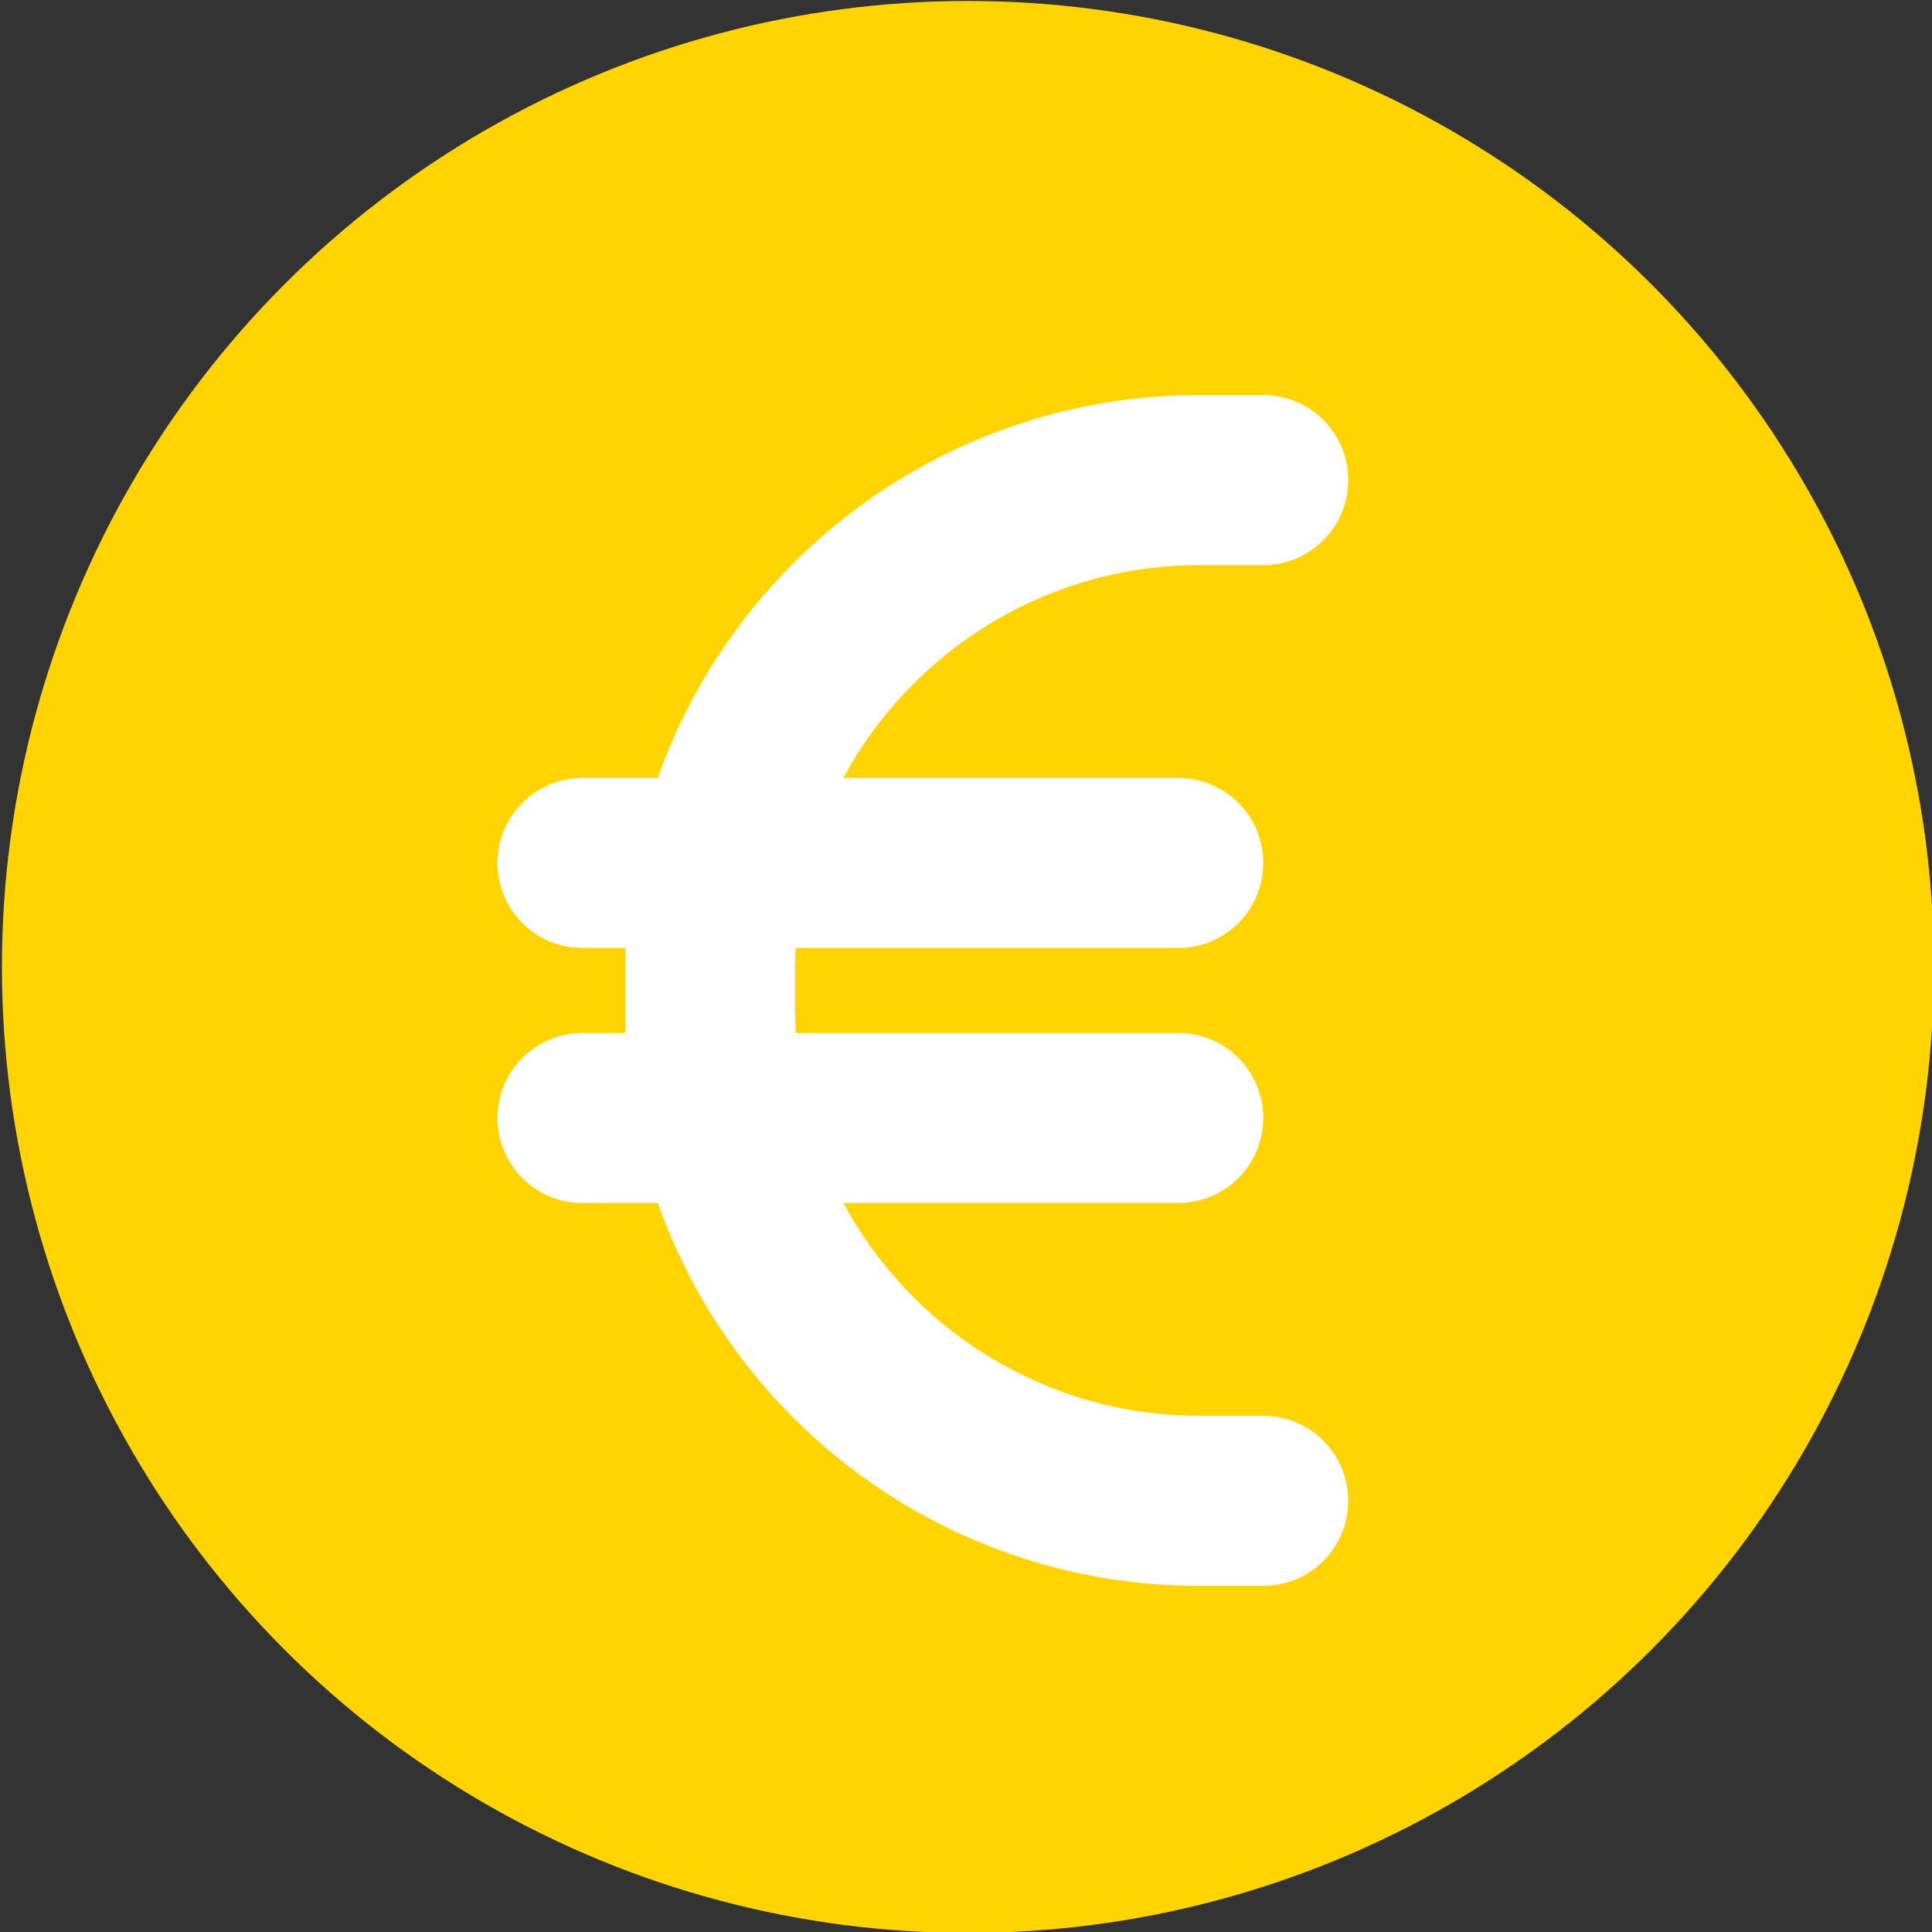 <?xml version="1.0" encoding="UTF-8"?><svg id="Ebene_1" xmlns="http://www.w3.org/2000/svg" viewBox="0 0 60 60"><rect x="0" y="0" width="60" height="60" fill="#333333" stroke="none"/><defs><style>.cls-1{fill:#fff;}.cls-2{fill:#ffd400;}</style></defs><circle class="cls-2" cx="30.06" cy="30.03" r="30"/><path class="cls-1" d="m19.42,29.44c0,.22,0,.44,0,.66v1.32c0,.22,0,.44,0,.66h-1.33c-1.46,0-2.64,1.18-2.64,2.64s1.18,2.64,2.64,2.64h2.34c2.44,6.93,9.06,11.89,16.82,11.89h1.98c1.46,0,2.64-1.18,2.64-2.64s-1.18-2.64-2.64-2.64h-1.98c-4.78,0-8.94-2.68-11.06-6.61h10.4c1.46,0,2.64-1.18,2.64-2.64s-1.18-2.64-2.64-2.64h-11.88c0-.21-.02-.44-.02-.66v-1.32c0-.22,0-.45.02-.66h11.88c1.46,0,2.64-1.18,2.64-2.64s-1.18-2.64-2.64-2.64h-10.4c2.12-3.93,6.28-6.61,11.06-6.61h1.98c1.46,0,2.64-1.18,2.64-2.64s-1.18-2.64-2.64-2.64h-1.98c-7.76,0-14.38,4.96-16.82,11.89h-2.34c-1.46,0-2.64,1.18-2.64,2.64s1.18,2.64,2.64,2.64h1.33Z"/></svg>